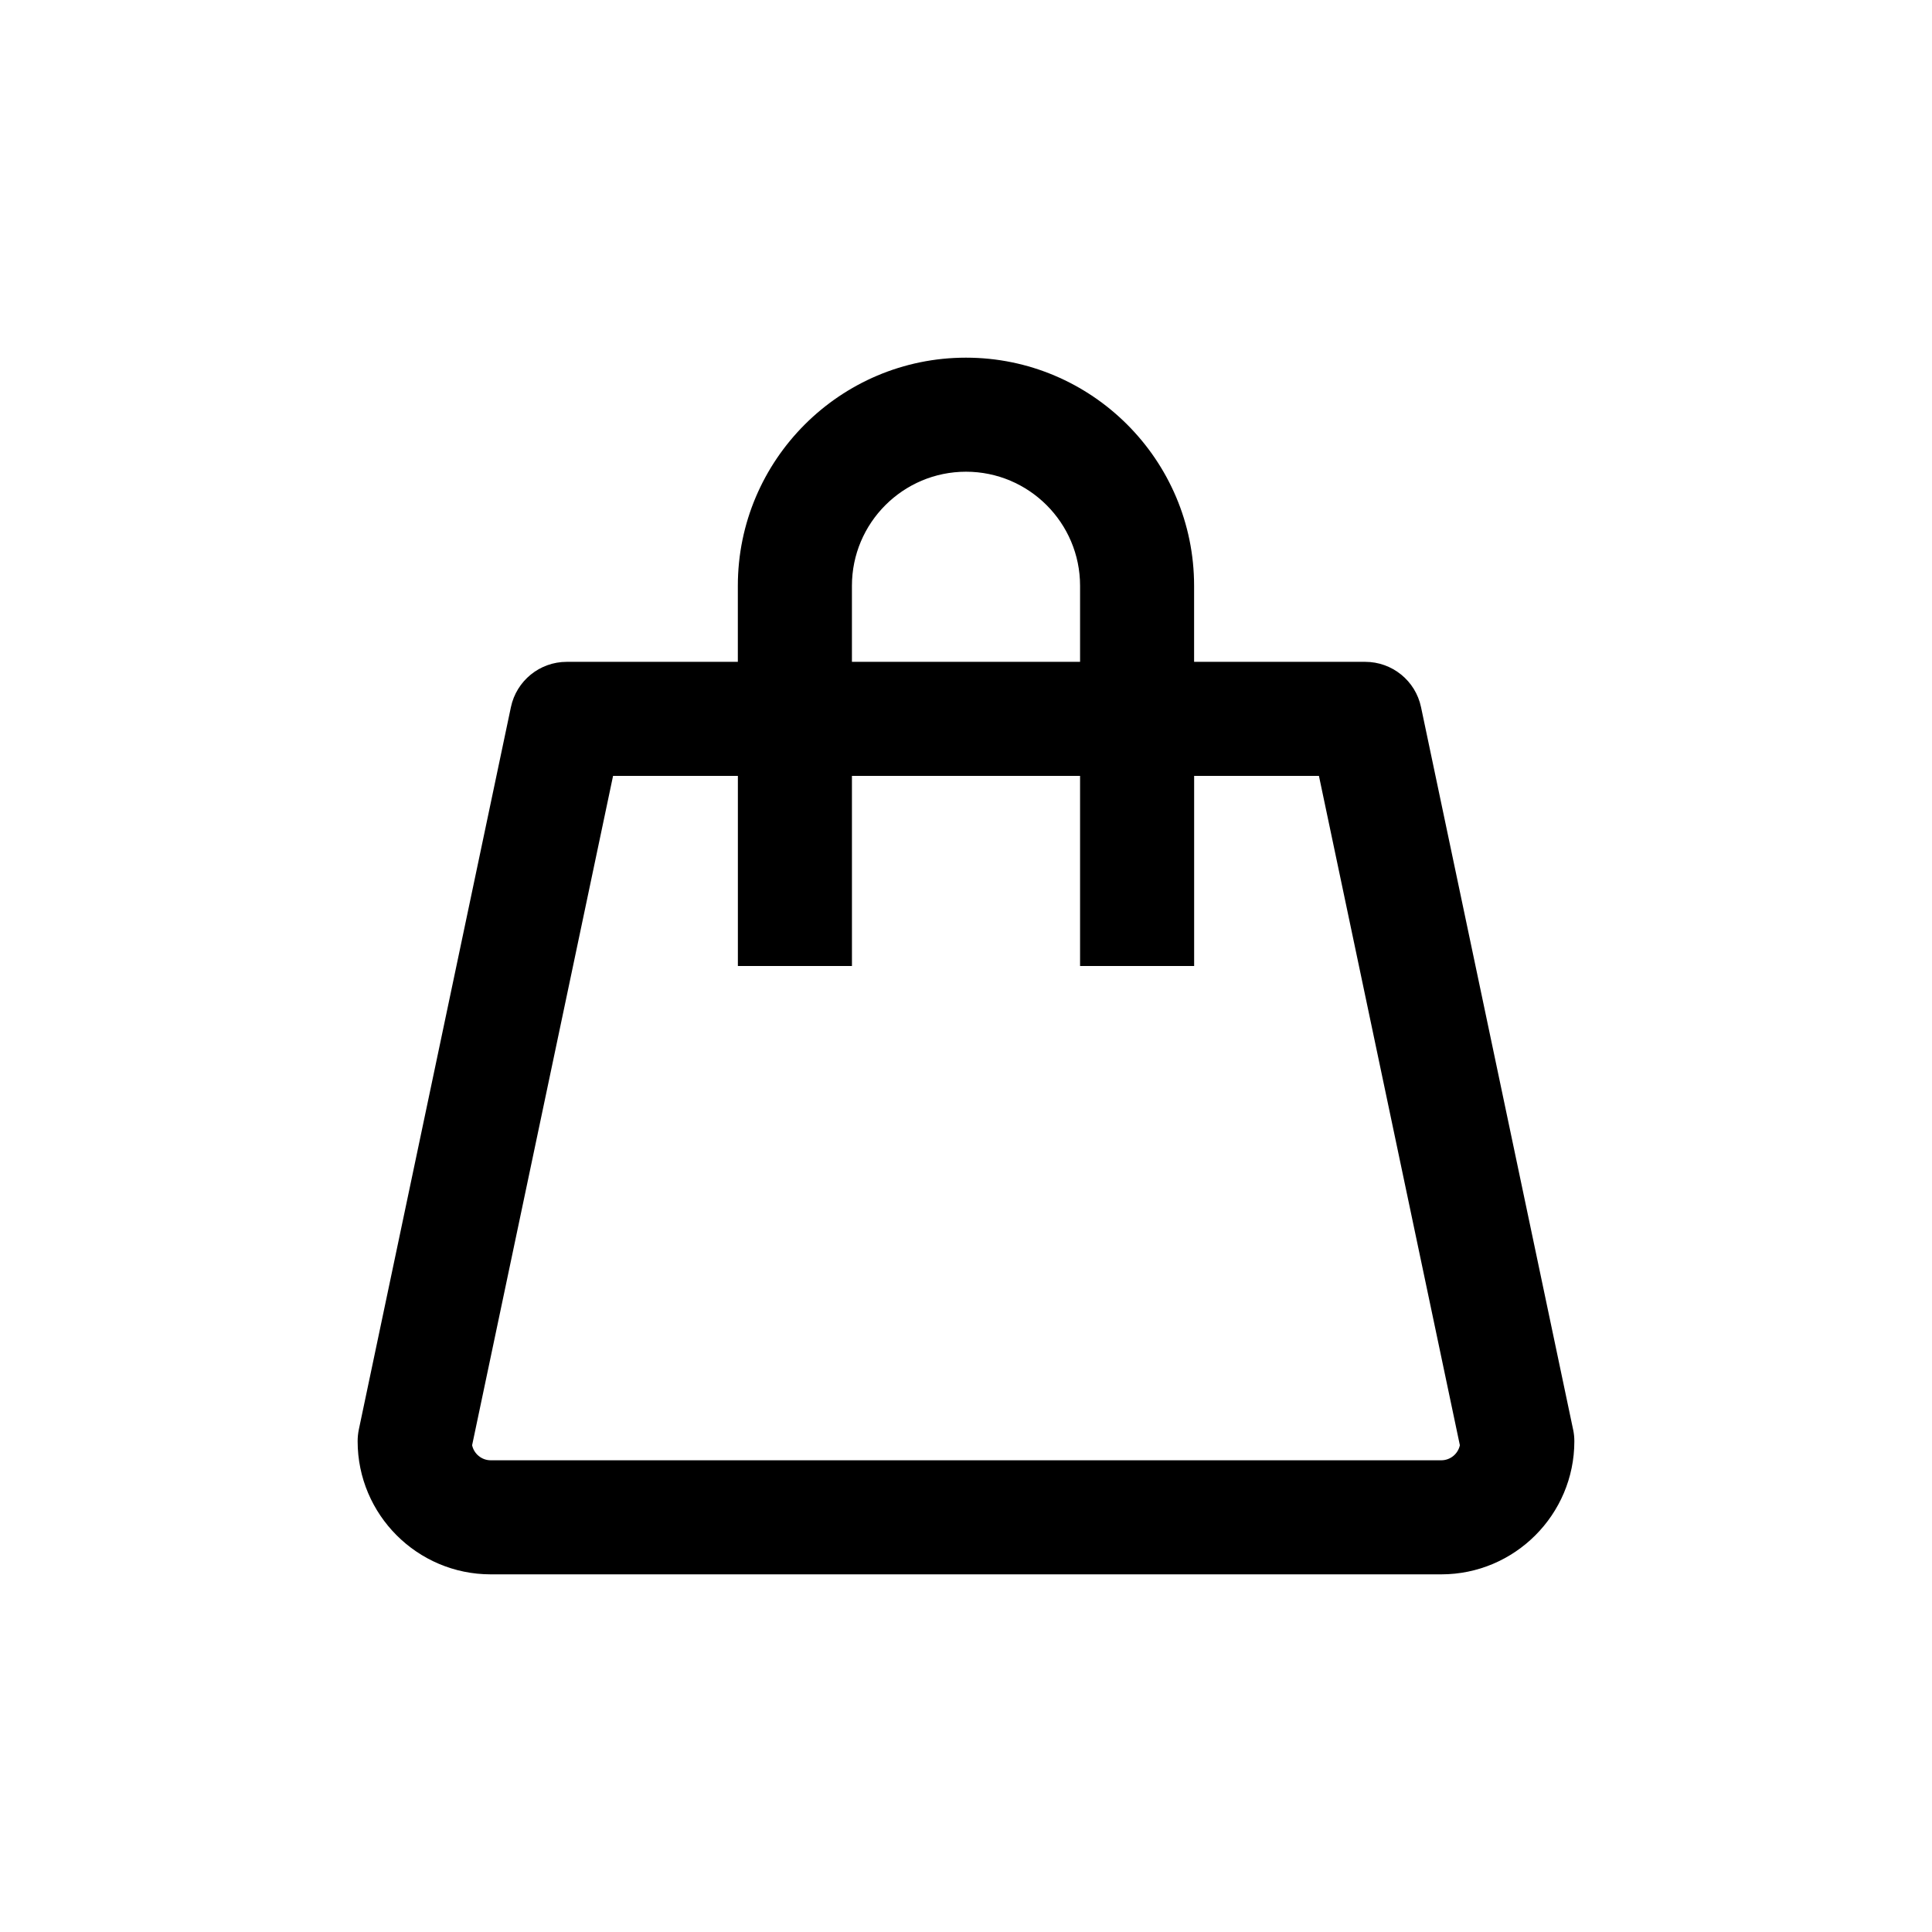<?xml version="1.0" encoding="UTF-8"?>
<!-- Uploaded to: ICON Repo, www.svgrepo.com, Generator: ICON Repo Mixer Tools -->
<svg fill="#000000" width="800px" height="800px" version="1.1" viewBox="144 144 512 512" xmlns="http://www.w3.org/2000/svg">
 <path d="m560.89 522.84-40.305-191.45c-1.469-6.988-7.641-11.996-14.793-11.996h-45.344v-20.152c0-33.336-27.121-60.457-60.457-60.457-33.336 0-60.457 27.121-60.457 60.457v20.152h-45.344c-7.148 0-13.32 5.008-14.793 12l-40.305 191.45c-0.211 1.02-0.316 2.062-0.316 3.109 0 19.441 15.824 35.266 35.266 35.266h251.91c19.441 0 35.266-15.824 35.266-35.266 0-1.047-0.105-2.09-0.324-3.113zm-191.12-223.6c0-16.672 13.559-30.23 30.23-30.23s30.23 13.559 30.23 30.23v20.152h-60.461zm156.18 231.75h-251.9c-2.414 0-4.445-1.715-4.934-3.988l37.352-177.38h33.078v50.383h30.23l-0.004-50.383h60.457v50.383h30.23v-50.383h33.074l37.348 177.38c-0.484 2.277-2.516 3.988-4.93 3.988z"/>
</svg>